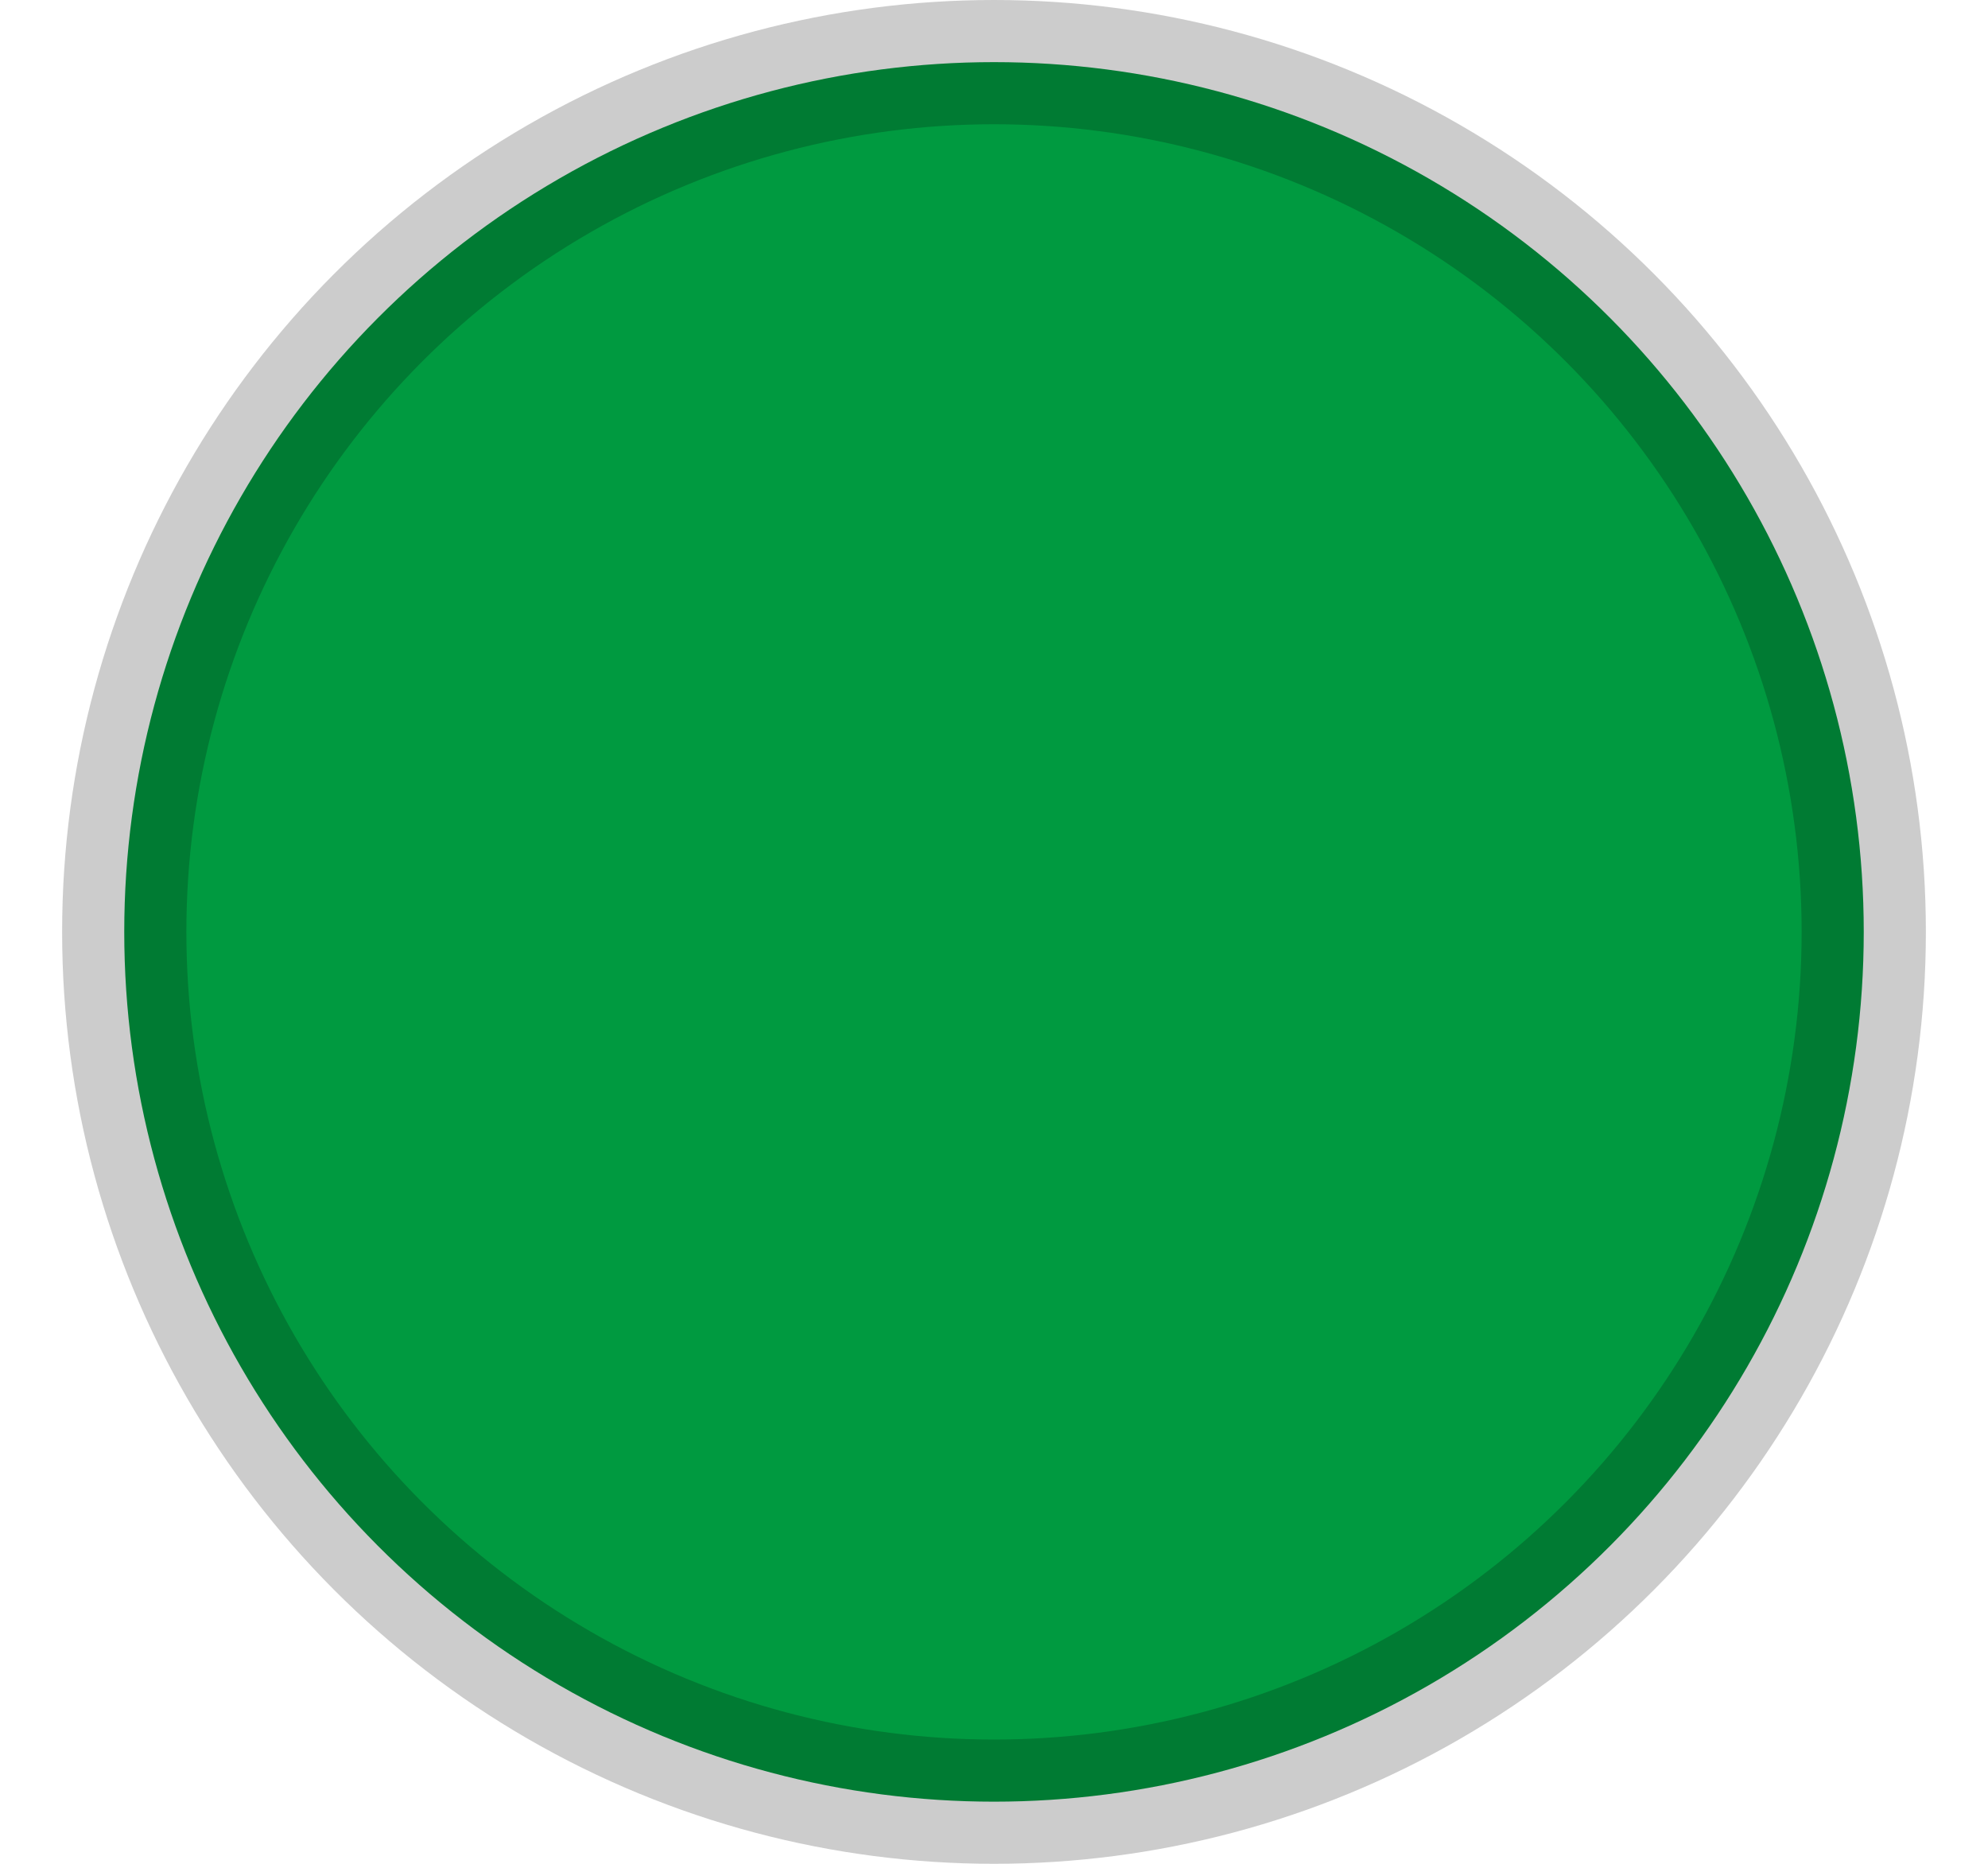 <svg width="16" height="15" viewBox="0 0 16 15" fill="none" xmlns="http://www.w3.org/2000/svg">
<circle cx="8" cy="7.5" r="7" fill="#009A40"/>
<circle cx="8" cy="7.5" r="7" stroke="black" stroke-opacity="0.2" style="mix-blend-mode:multiply"/>
</svg>
